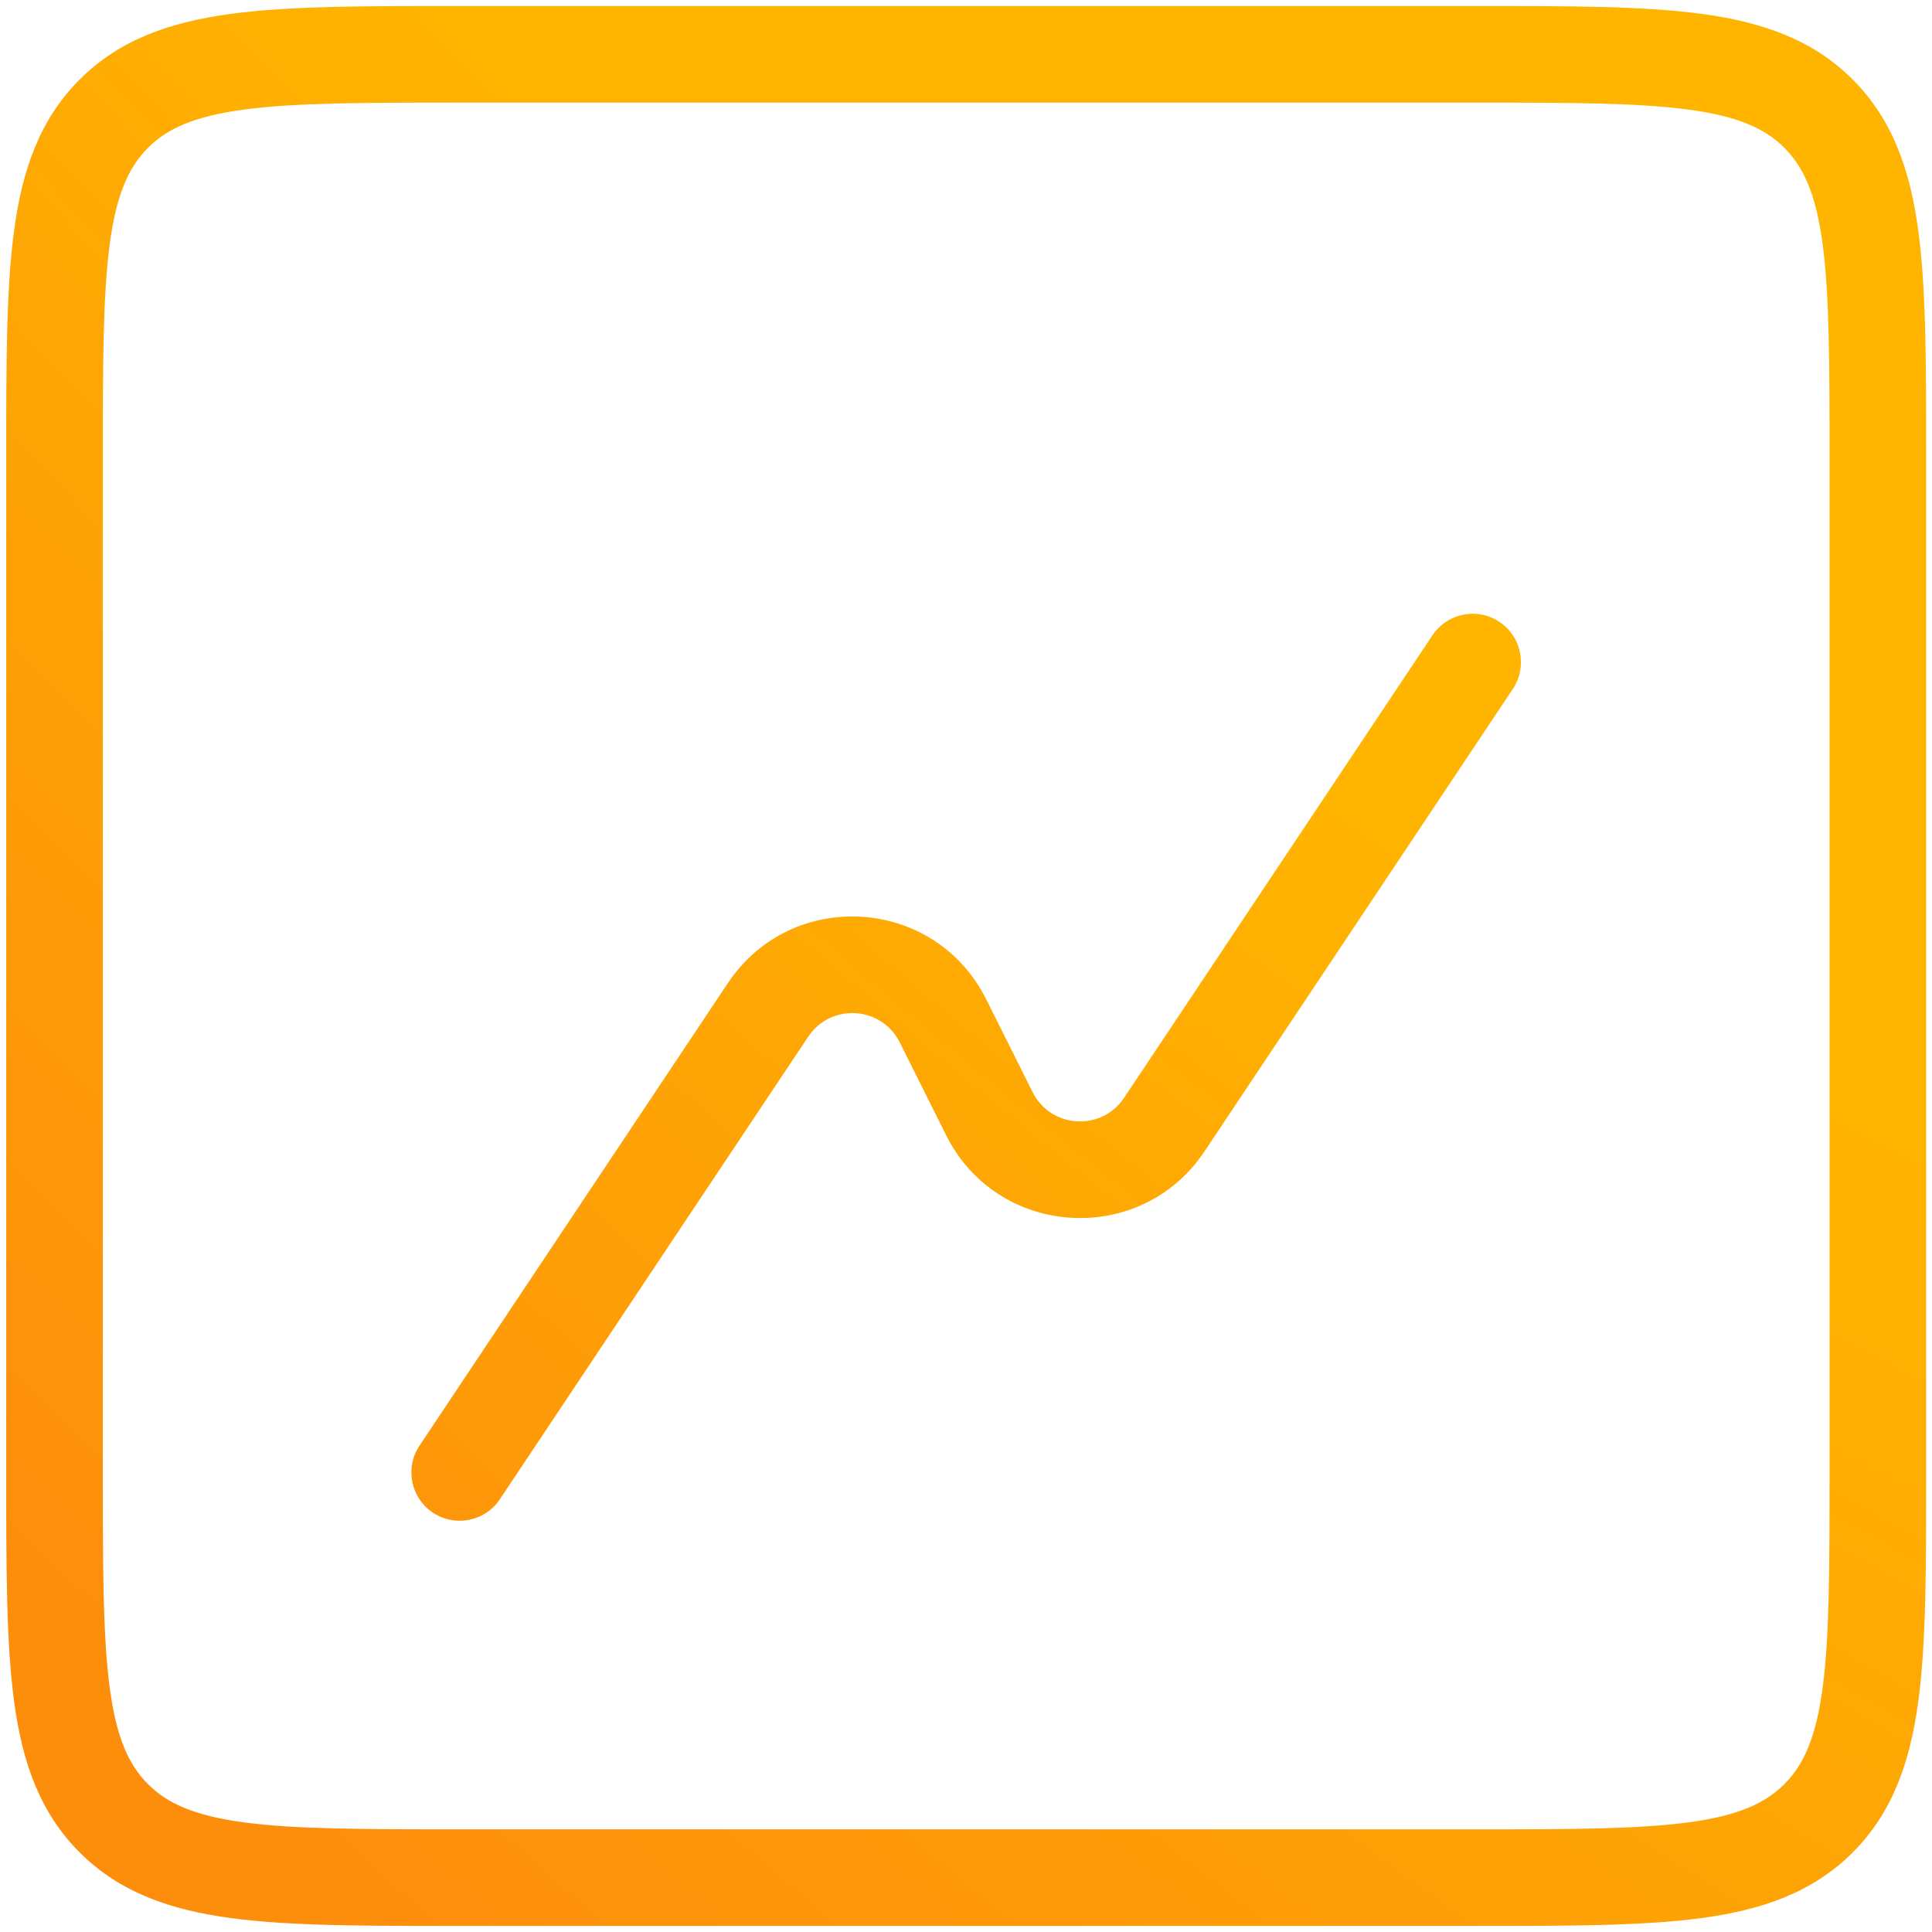 <svg width="36" height="36" viewBox="0 0 36 36" fill="none" xmlns="http://www.w3.org/2000/svg">
<path d="M14.312 18.818L15.06 19.317L15.06 19.317L14.312 18.818ZM7.817 26.938C7.541 27.351 7.653 27.91 8.066 28.186C8.48 28.461 9.039 28.35 9.314 27.936L7.817 26.938ZM28.19 12.836C28.465 12.422 28.354 11.864 27.94 11.588C27.526 11.312 26.968 11.424 26.692 11.838L28.19 12.836ZM21.695 20.956L20.946 20.456L20.946 20.456L21.695 20.956ZM18.436 20.753L17.631 21.155L17.631 21.155L18.436 20.753ZM17.57 19.021L18.375 18.618L18.375 18.618L17.57 19.021ZM13.563 18.319L7.817 26.938L9.314 27.936L15.06 19.317L13.563 18.319ZM26.692 11.838L20.946 20.456L22.444 21.455L28.19 12.836L26.692 11.838ZM19.241 20.35L18.375 18.618L16.765 19.423L17.631 21.155L19.241 20.35ZM20.946 20.456C20.525 21.087 19.58 21.028 19.241 20.35L17.631 21.155C18.588 23.07 21.256 23.236 22.444 21.455L20.946 20.456ZM15.06 19.317C15.481 18.686 16.426 18.745 16.765 19.423L18.375 18.618C17.418 16.704 14.75 16.538 13.563 18.319L15.06 19.317ZM8.566 1.912H27.441V0.112H8.566V1.912ZM34.091 8.562V27.437H35.891V8.562H34.091ZM27.441 34.087H8.566V35.887H27.441V34.087ZM1.916 27.437V8.562H0.116V27.437H1.916ZM8.566 34.087C6.761 34.087 5.497 34.085 4.543 33.957C3.615 33.832 3.115 33.602 2.758 33.245L1.485 34.518C2.233 35.266 3.176 35.589 4.304 35.741C5.405 35.889 6.812 35.887 8.566 35.887V34.087ZM0.116 27.437C0.116 29.191 0.114 30.597 0.262 31.699C0.413 32.827 0.737 33.77 1.485 34.518L2.758 33.245C2.4 32.887 2.171 32.387 2.046 31.459C1.918 30.505 1.916 29.242 1.916 27.437H0.116ZM34.091 27.437C34.091 29.242 34.089 30.505 33.961 31.459C33.836 32.387 33.606 32.887 33.249 33.245L34.522 34.518C35.269 33.77 35.593 32.827 35.745 31.699C35.893 30.597 35.891 29.191 35.891 27.437H34.091ZM27.441 35.887C29.195 35.887 30.601 35.889 31.703 35.741C32.831 35.589 33.774 35.266 34.522 34.518L33.249 33.245C32.891 33.602 32.391 33.832 31.463 33.957C30.509 34.085 29.246 34.087 27.441 34.087V35.887ZM27.441 1.912C29.246 1.912 30.509 1.914 31.463 2.042C32.391 2.167 32.891 2.396 33.249 2.754L34.522 1.481C33.774 0.733 32.831 0.41 31.703 0.258C30.601 0.11 29.195 0.112 27.441 0.112V1.912ZM35.891 8.562C35.891 6.808 35.893 5.402 35.745 4.3C35.593 3.172 35.269 2.229 34.522 1.481L33.249 2.754C33.606 3.112 33.836 3.611 33.961 4.539C34.089 5.494 34.091 6.757 34.091 8.562H35.891ZM8.566 0.112C6.812 0.112 5.405 0.11 4.304 0.258C3.176 0.41 2.233 0.733 1.485 1.481L2.758 2.754C3.115 2.396 3.615 2.167 4.543 2.042C5.497 1.914 6.761 1.912 8.566 1.912V0.112ZM1.916 8.562C1.916 6.757 1.918 5.494 2.046 4.539C2.171 3.611 2.4 3.112 2.758 2.754L1.485 1.481C0.737 2.229 0.413 3.172 0.262 4.3C0.114 5.402 0.116 6.808 0.116 8.562H1.916Z" fill="url(#paint0_angular_2_3506)"/>
<defs>
<radialGradient id="paint0_angular_2_3506" cx="0" cy="0" r="1" gradientUnits="userSpaceOnUse" gradientTransform="translate(20.034 -18.963) rotate(-40.669) scale(47.809 118.757)">
<stop offset="0.451" stop-color="#FFB400"/>
<stop offset="0.989" stop-color="#FD8E0C"/>
</radialGradient>
</defs>
</svg>
